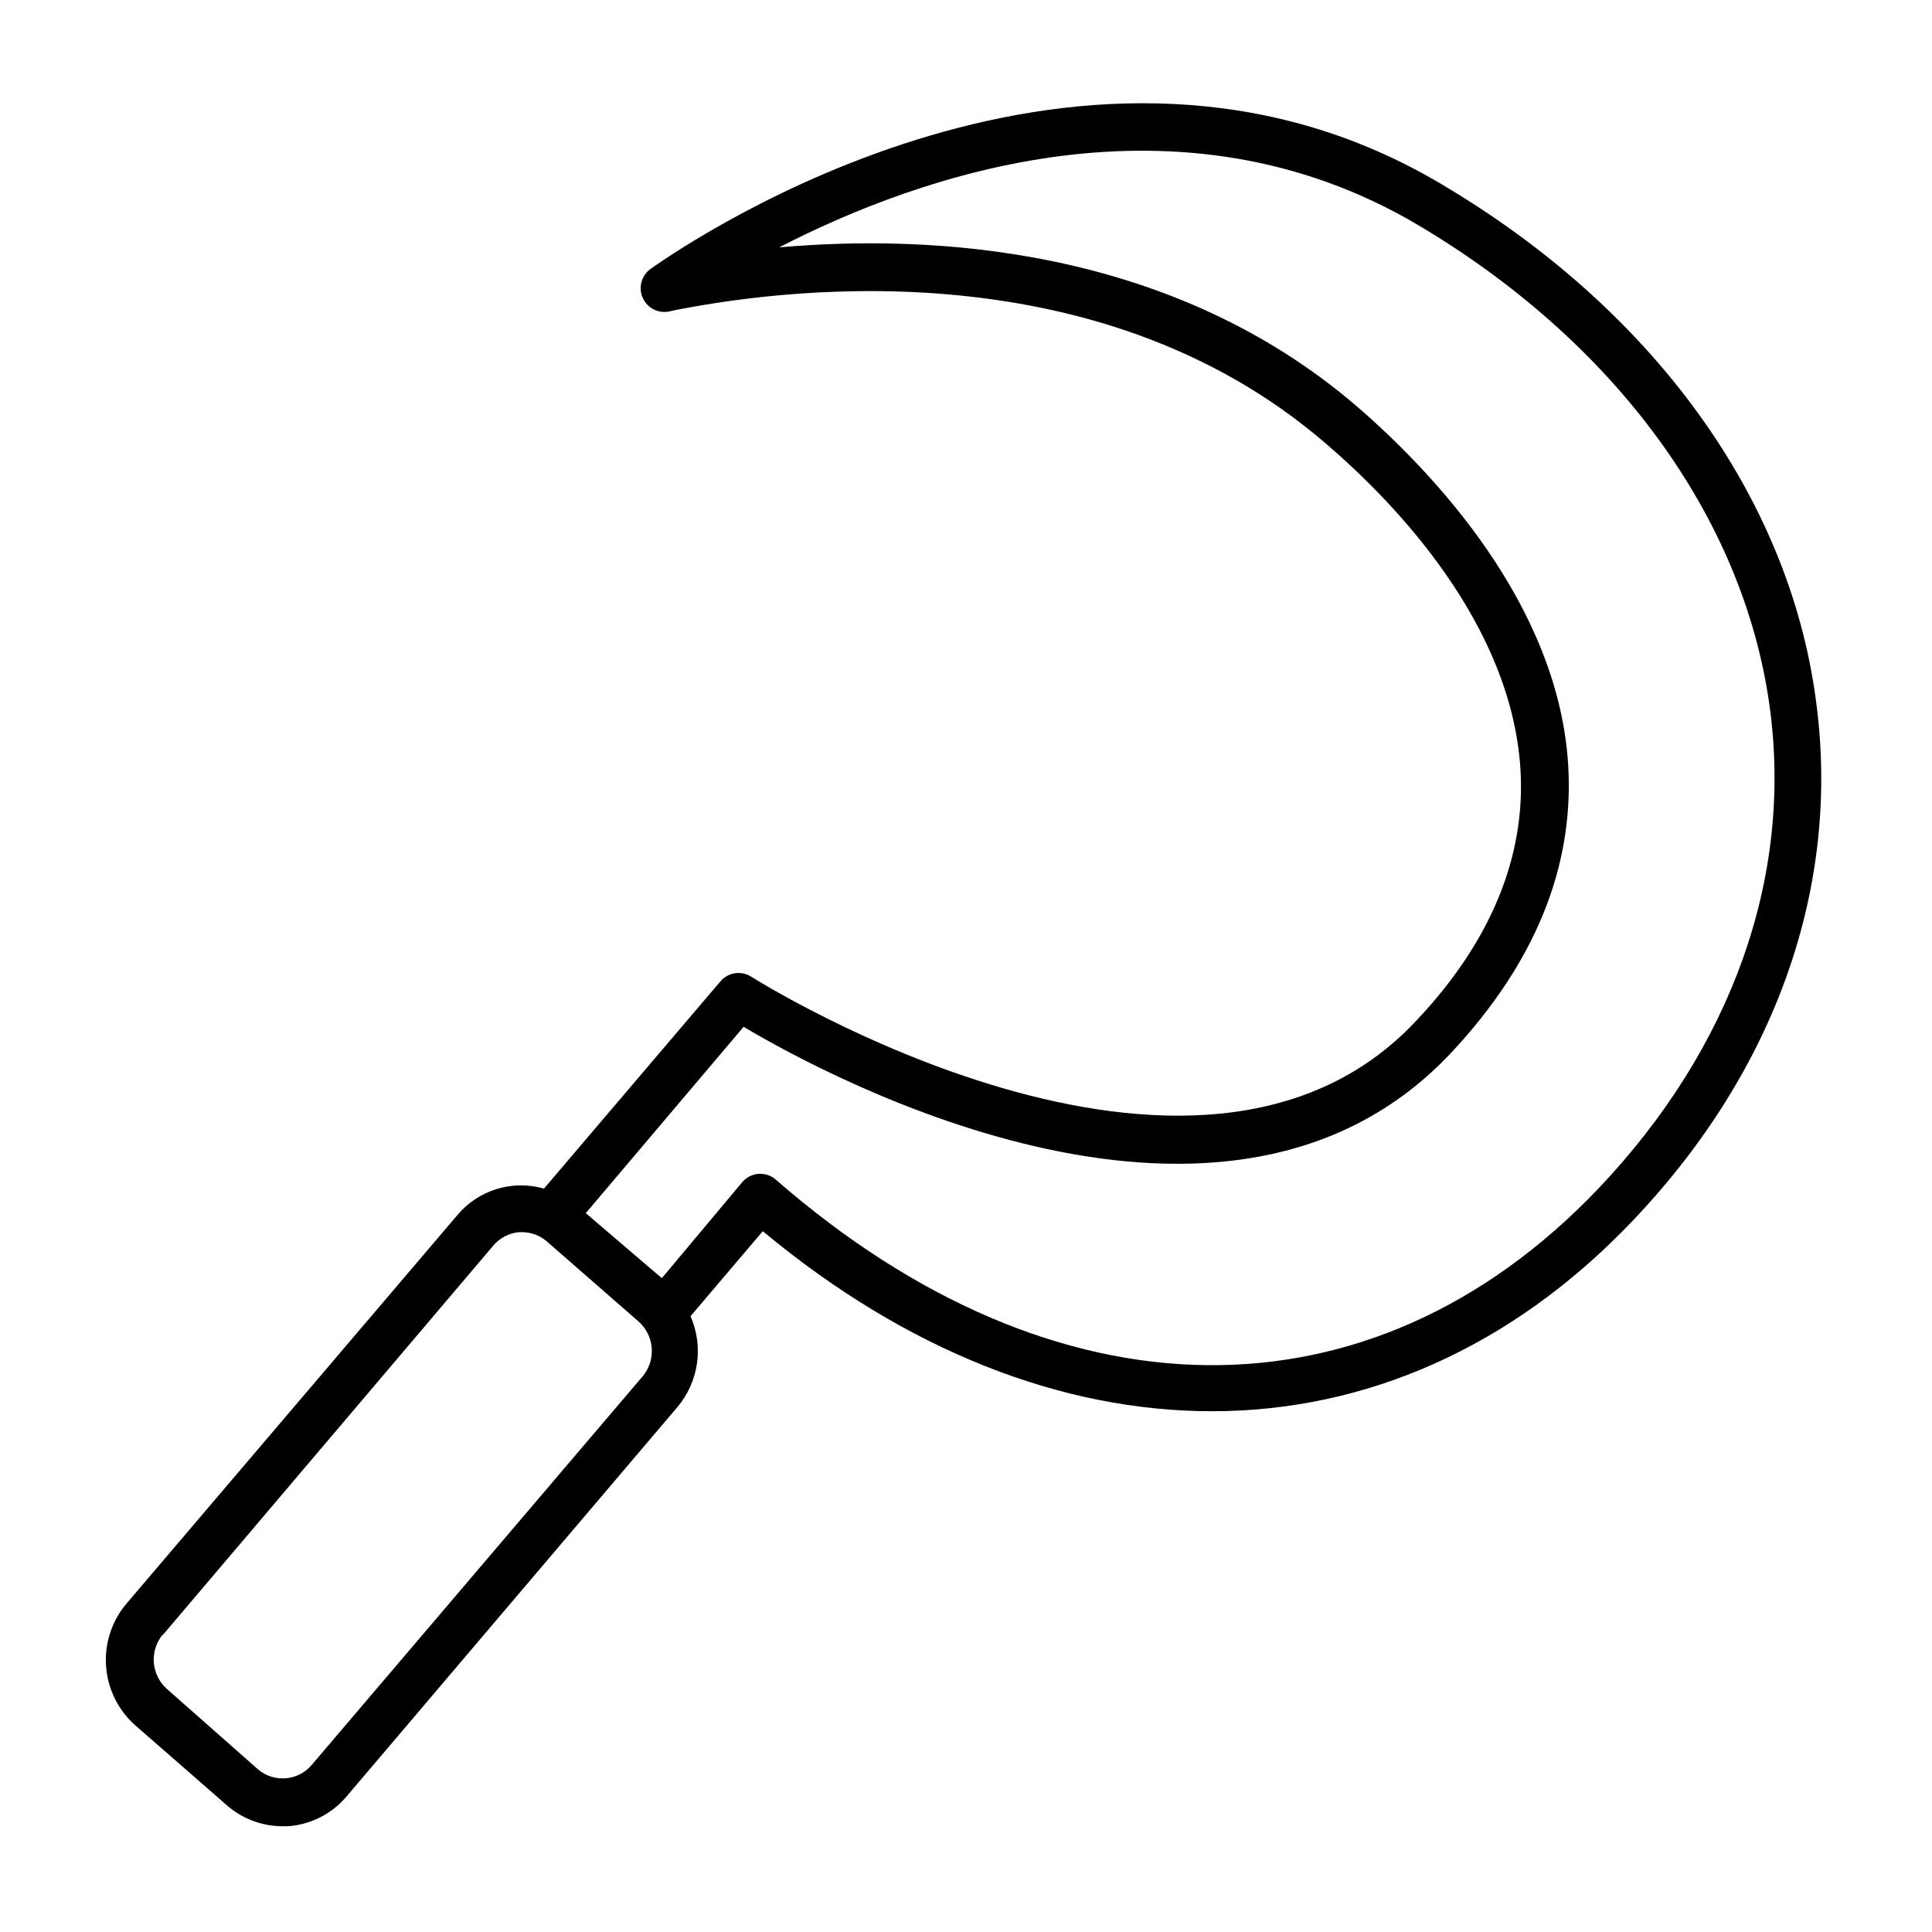 <?xml version="1.0" encoding="UTF-8"?>
<!-- Uploaded to: SVG Repo, www.svgrepo.com, Generator: SVG Repo Mixer Tools -->
<svg fill="#000000" width="800px" height="800px" version="1.1" viewBox="144 144 512 512" xmlns="http://www.w3.org/2000/svg">
 <path d="m204.07 622.38c4.031 3.543 9.195 5.527 14.562 5.594h1.715-0.004c6.027-0.445 11.617-3.293 15.516-7.91l87.664-103.18c2.769-3.289 4.566-7.289 5.18-11.543 0.613-4.258 0.023-8.602-1.703-12.539l19.145-22.52c38.188 31.789 79.449 47.711 119 47.711 40.605 0 79.449-16.777 111.44-50.383 38.137-40.004 55.418-89.074 48.617-138.3-7.203-53.754-43.375-103.53-99.25-136.53-93.758-55.77-197.54 14.008-209.38 22.371-2.191 1.473-3.234 4.16-2.602 6.727 0.629 2.57 2.797 4.469 5.426 4.758 0.949 0.09 1.91-0.012 2.82-0.301 25.191-5.039 111.19-18.289 173.21 35.266 18.34 15.719 49.375 47.961 51.539 86.758 1.258 22.922-8.012 45.344-27.559 66.051-58.391 62.625-175.18-10.832-176.33-11.586l-0.004-0.004c-2.652-1.672-6.133-1.137-8.16 1.258l-46.754 54.914v0.004c-4.113-1.184-8.48-1.141-12.57 0.121-4.09 1.262-7.723 3.688-10.453 6.981l-87.664 102.93c-3.879 4.613-5.805 10.562-5.363 16.578 0.445 6.012 3.219 11.617 7.731 15.613zm136.99-206.26c23.676 14.105 128.52 70.078 187.67 6.699 21.965-23.527 32.344-48.871 30.883-75.57-2.367-42.977-36.023-78.242-55.871-95.422-49.676-42.773-113.36-45.797-153.26-42.27 37.129-19.145 105.8-43.48 169.28-5.945 52.344 31.035 86.297 77.484 93.199 127.52 6.246 45.344-10.078 90.688-45.344 127.82-60.305 63.277-143.79 62.371-218-2.32-1.145-1-2.609-1.555-4.133-1.559h-0.453c-1.68 0.137-3.234 0.934-4.332 2.215l-21.309 25.441-20.152-17.23zm-153.96 161.22 87.66-103.28c1.727-2.035 4.191-3.305 6.852-3.527h0.758c2.383 0.012 4.688 0.871 6.5 2.418l24.234 21.16h-0.004c4.32 3.699 4.879 10.176 1.262 14.562l-87.863 103.18c-3.625 4.148-9.906 4.617-14.109 1.059l-23.98-21.16c-4.336-3.684-4.918-10.164-1.309-14.562z"/>
</svg>